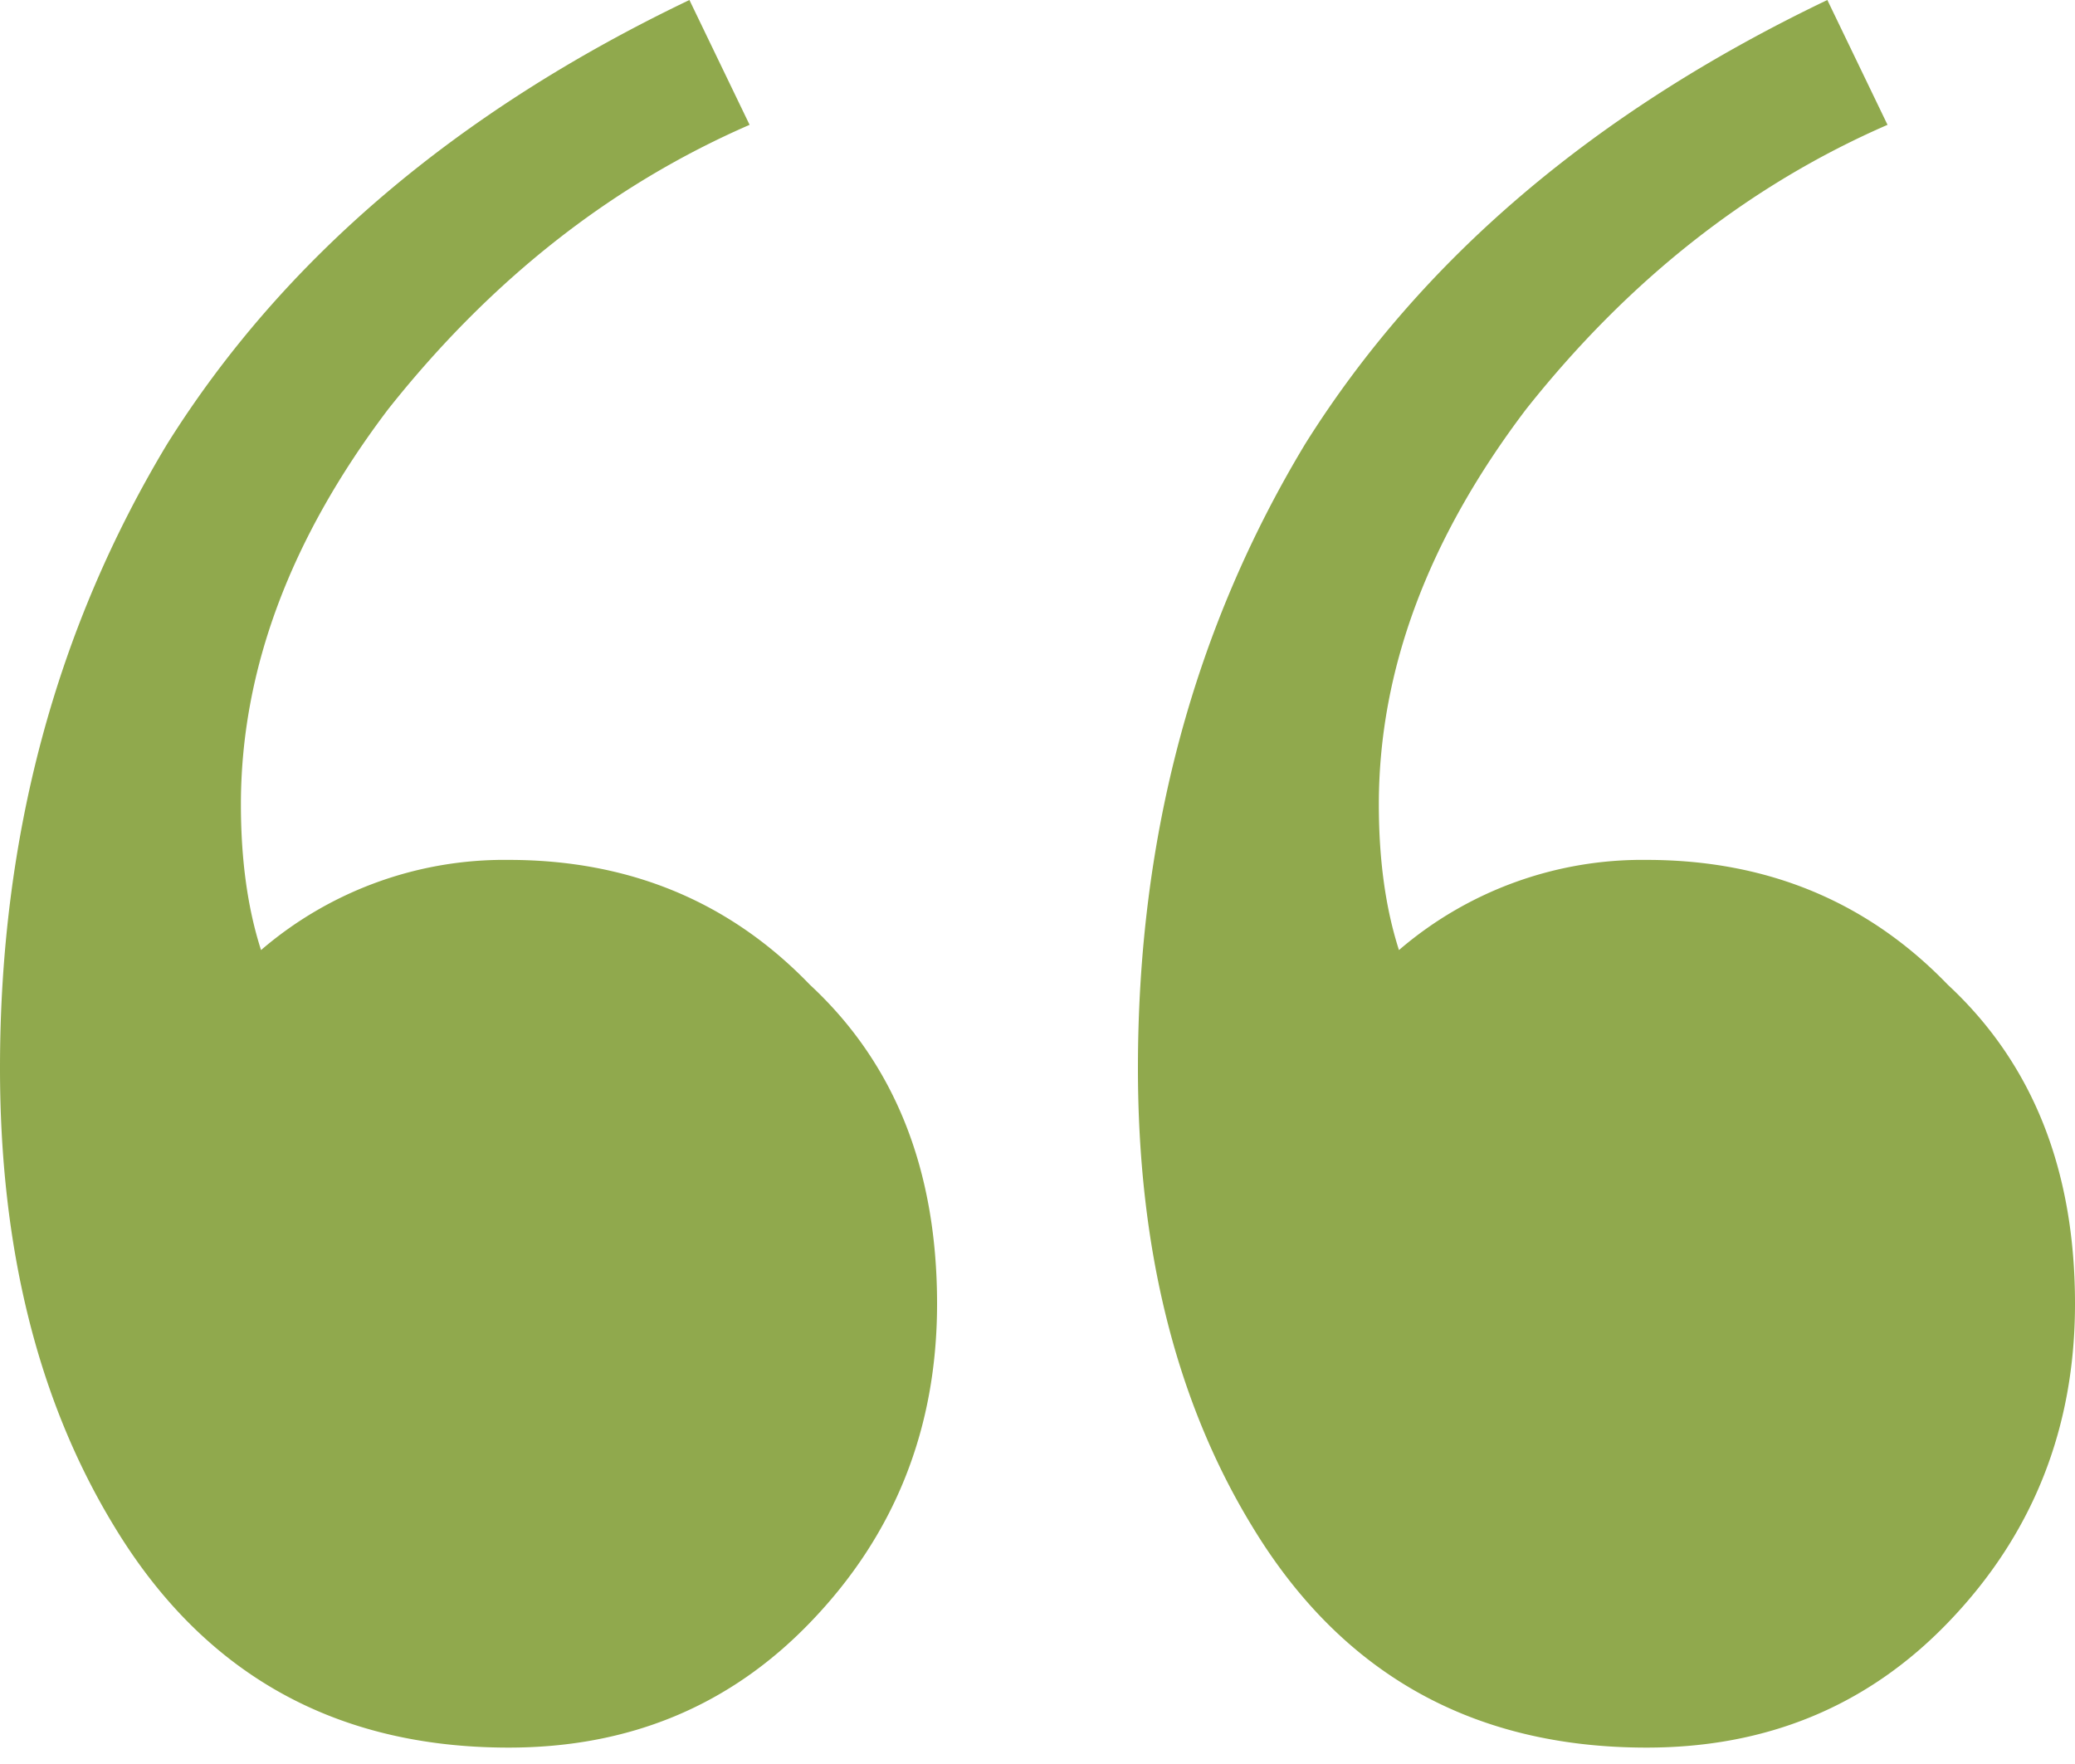 <svg width="20" height="17" fill="none" xmlns="http://www.w3.org/2000/svg"><path d="M15.871 16.842c-1.678 0-2.946-.713-3.806-2.139-.732-1.203-1.097-2.673-1.097-4.41 0-2.228.537-4.233 1.613-6.016C13.699 2.495 15.376 1.07 17.613 0l.58 1.203c-1.333.58-2.494 1.493-3.483 2.74-.947 1.248-1.42 2.518-1.42 3.81 0 .534.065 1.002.194 1.403a3.597 3.597 0 0 1 2.387-.869c1.161 0 2.129.401 2.903 1.203.817.758 1.226 1.783 1.226 3.075 0 1.203-.409 2.228-1.226 3.074-.774.802-1.742 1.203-2.903 1.203Zm-10.968 0c-1.677 0-2.946-.713-3.806-2.139C.366 13.5 0 12.03 0 10.293 0 8.064.538 6.06 1.613 4.276 2.73 2.495 4.409 1.07 6.645 0l.58 1.203c-1.333.58-2.494 1.493-3.483 2.74-.946 1.248-1.42 2.518-1.42 3.81 0 .534.065 1.002.194 1.403a3.597 3.597 0 0 1 2.387-.869c1.162 0 2.13.401 2.903 1.203.818.758 1.226 1.783 1.226 3.075 0 1.203-.408 2.228-1.226 3.074-.774.802-1.741 1.203-2.903 1.203Z" fill="#90A94D"/></svg>